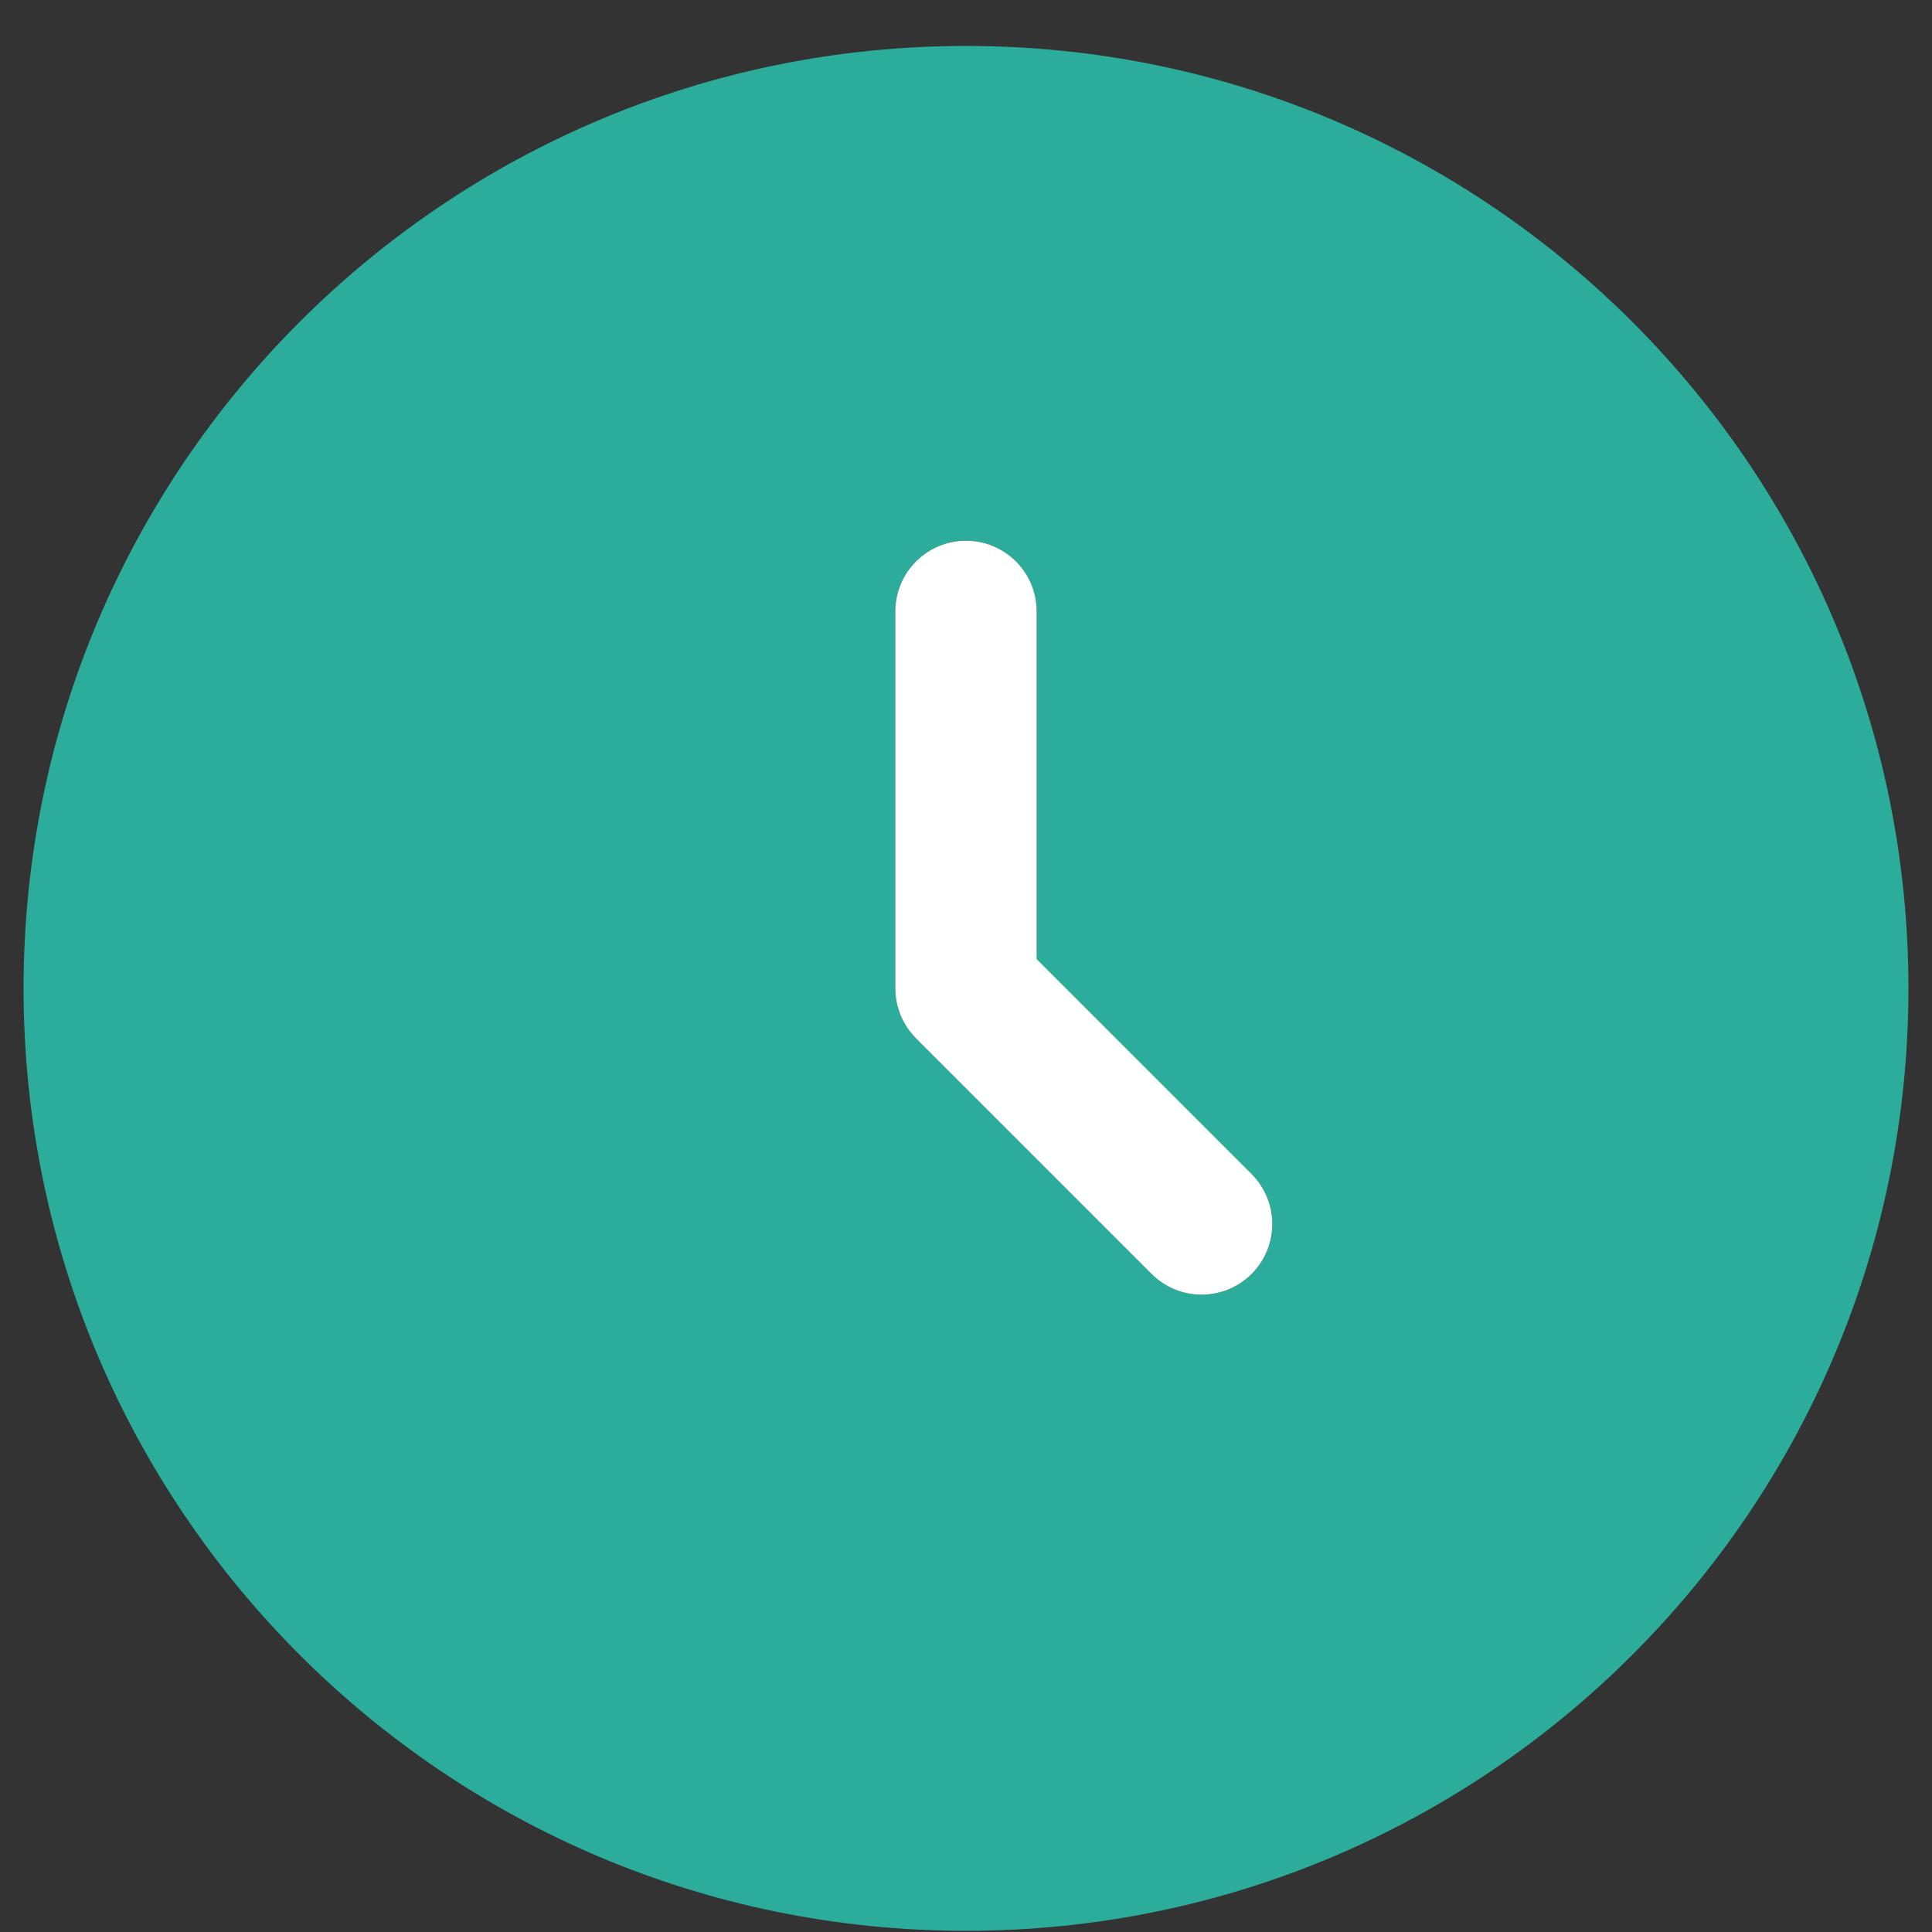 <svg width="41" height="41" viewBox="0 0 41 41" fill="none" xmlns="http://www.w3.org/2000/svg">
<rect x="0" y="0" width="41" height="41" fill="#333333" stroke="none"/>
<path fill-rule="evenodd" clip-rule="evenodd" d="M20.5 40.975C31.546 40.975 40.5 32.02 40.5 20.975C40.5 9.929 31.546 0.975 20.5 0.975C9.454 0.975 0.5 9.929 0.5 20.975C0.5 32.02 9.454 40.975 20.5 40.975ZM22 12.975C22 12.146 21.328 11.475 20.5 11.475C19.672 11.475 19 12.146 19 12.975V20.975C19 21.372 19.158 21.754 19.439 22.035L24.439 27.035C25.025 27.621 25.975 27.621 26.561 27.035C27.146 26.45 27.146 25.5 26.561 24.914L22 20.353V12.975Z" fill="#2CAC9A"/>
<path d="M20.5 11.475C21.328 11.475 22 12.146 22 12.975V20.353L26.561 24.914C27.146 25.5 27.146 26.45 26.561 27.035C25.975 27.621 25.025 27.621 24.439 27.035L19.439 22.035C19.158 21.754 19 21.372 19 20.975V12.975C19 12.146 19.672 11.475 20.5 11.475Z" fill="white"/>
</svg>
